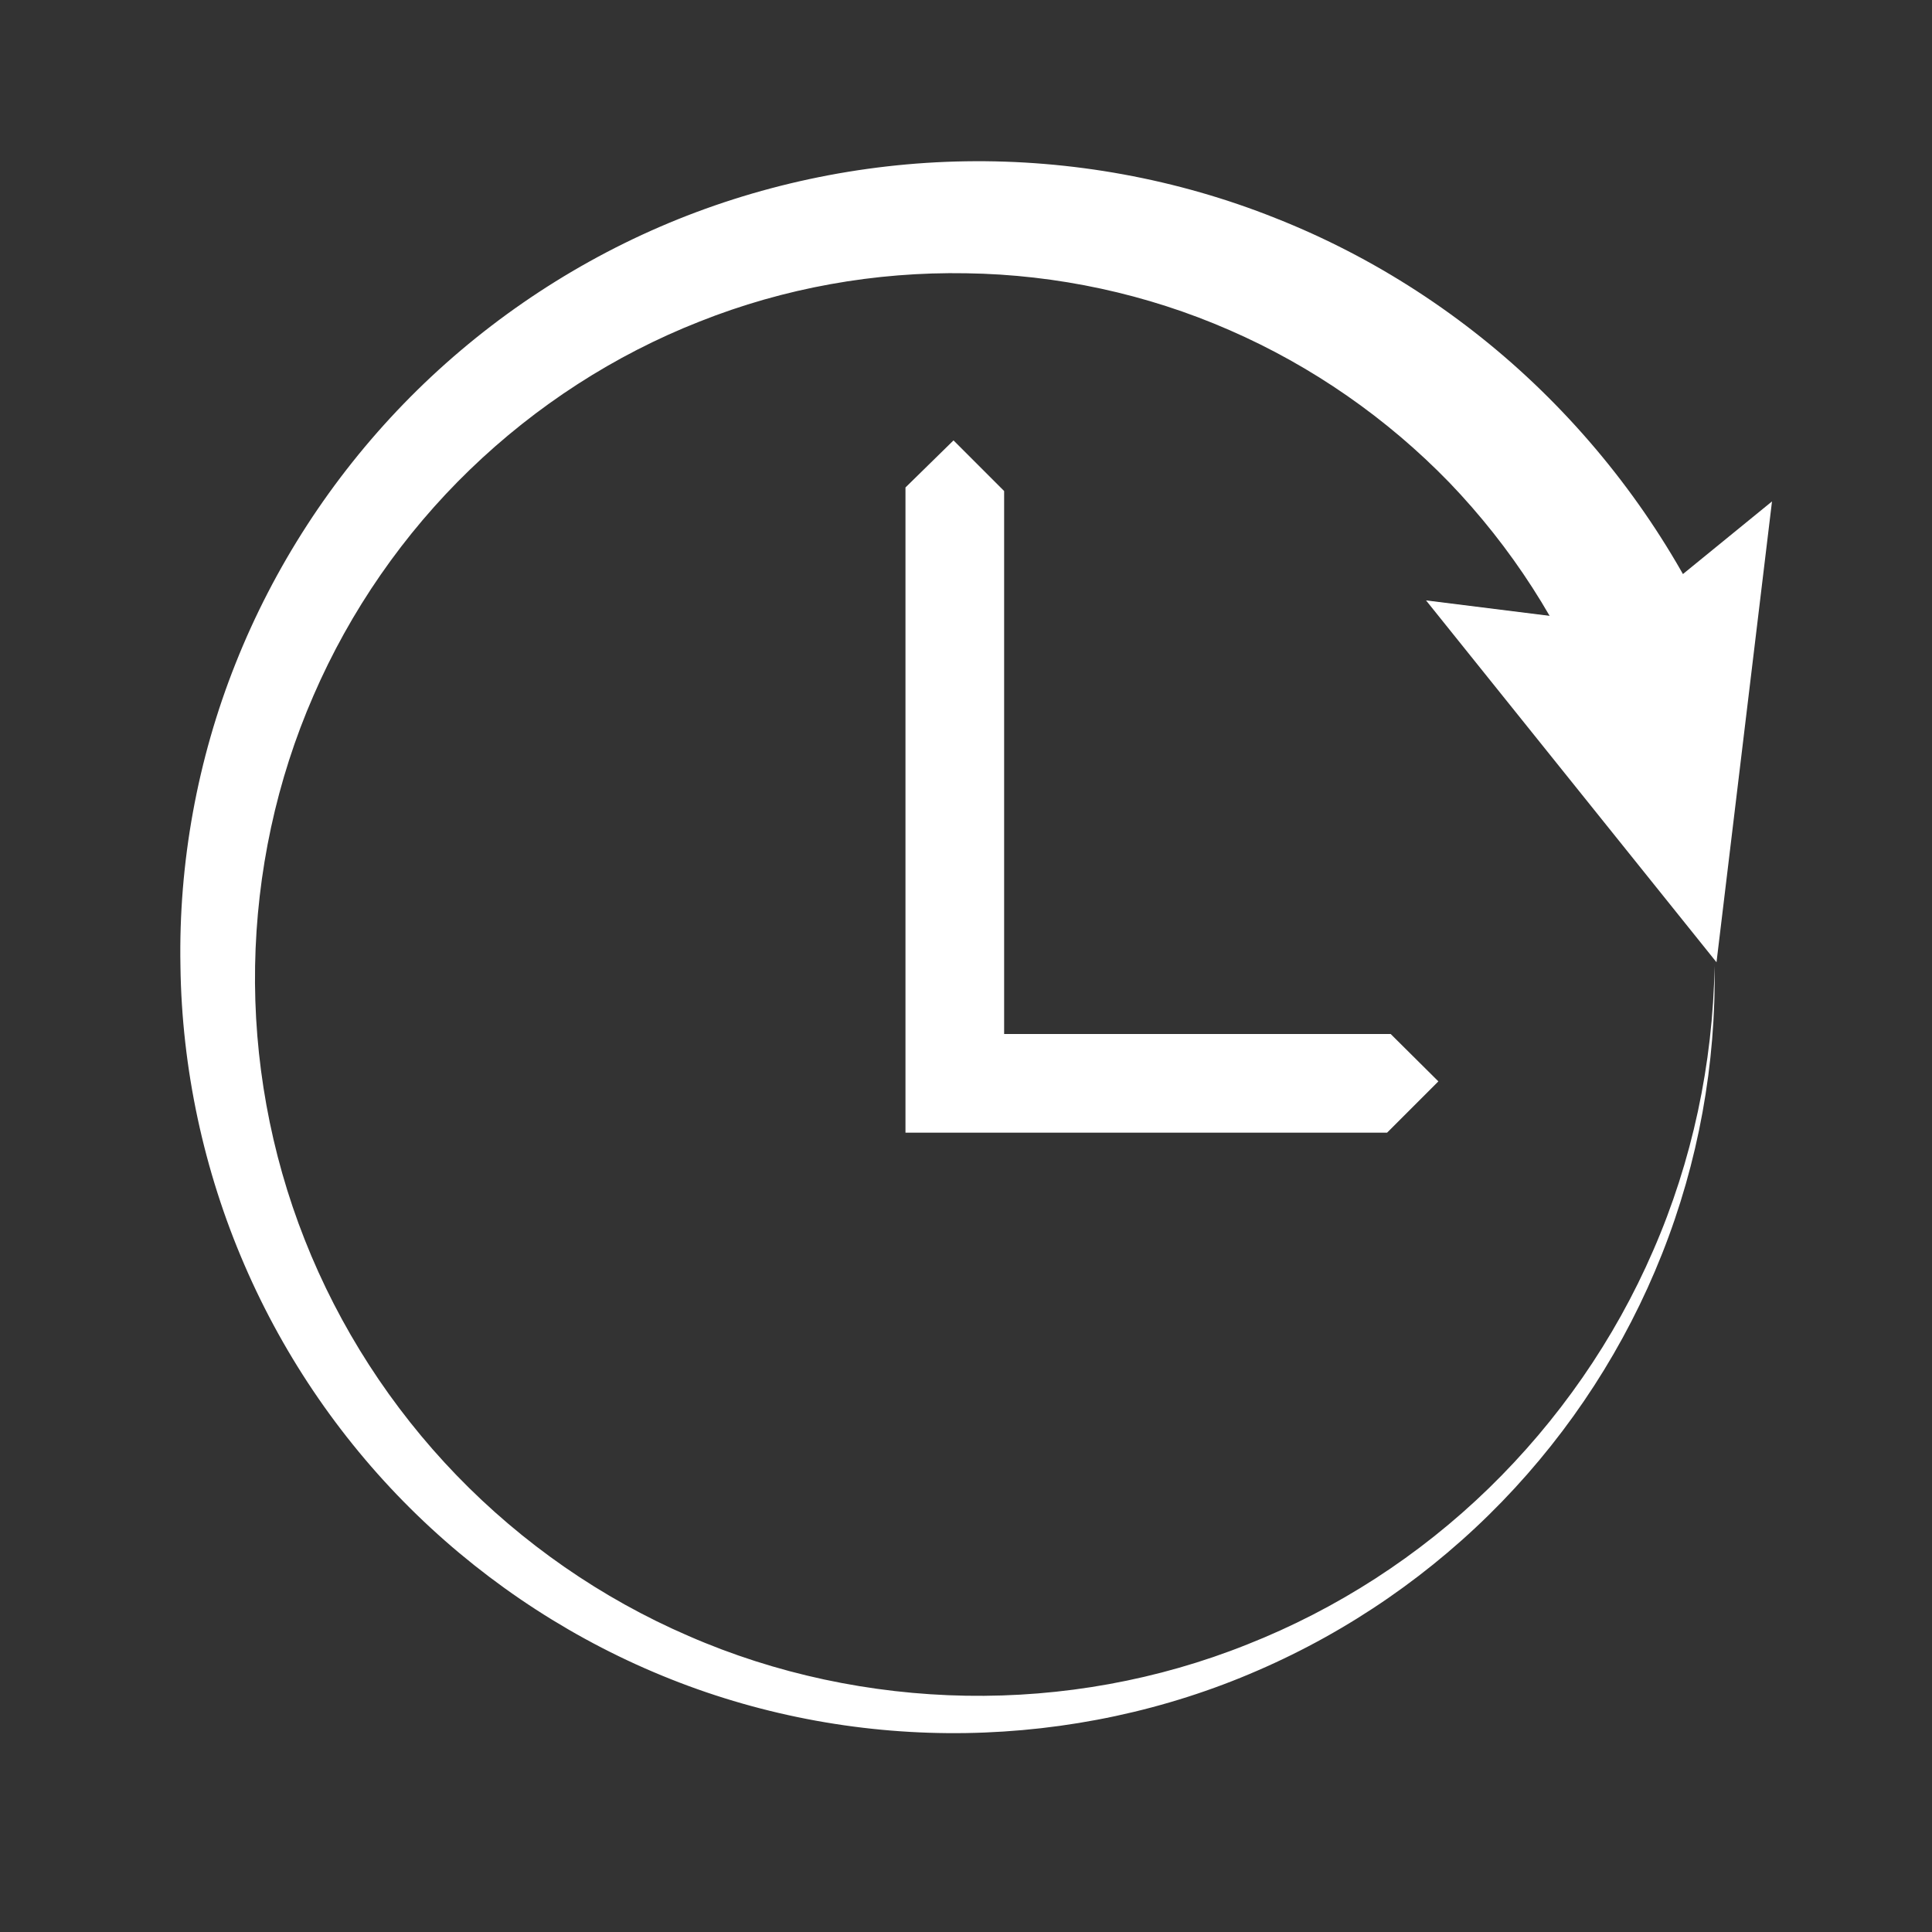 <?xml version="1.0" encoding="utf-8"?>
<!-- Generator: Adobe Illustrator 22.1.0, SVG Export Plug-In . SVG Version: 6.00 Build 0)  -->
<svg version="1.1" id="Ebene_1" xmlns="http://www.w3.org/2000/svg" xmlns:xlink="http://www.w3.org/1999/xlink" x="0px" y="0px"
	 viewBox="0 0 595.3 595.3" style="enable-background:new 0 0 595.3 595.3;" xml:space="preserve">
<rect x="0" y="0" width="595.3" height="595.3" fill="#333333" stroke="none"/>
<style type="text/css">
	.st0{fill:#FFFFFF;}
</style>
<g id="Icon">
	<g id="Uhr">
		<g id="Umrandung">
			<path id="Kreis" class="st0" d="M528.3,297.6c0.5,30.2-5,60.6-16.2,88.8c-11.2,28.3-28,54.3-49.3,76.3c-21.3,22-47,39.8-75.2,52
				c-28.2,12.3-59,18.8-89.9,19.3c-30.9,0.5-62.1-5.1-91-16.6c-29-11.5-55.7-28.8-78.2-50.6c-22.5-21.8-40.7-48.1-53.2-77.1
				c-12.5-28.9-19.3-60.5-19.7-92.1C55,266,60.8,234,72.6,204.4c11.8-29.7,29.5-57,51.8-80c22.3-23,49.3-41.7,78.9-54.5
				c29.6-12.8,61.9-19.7,94.3-20.2c32.4-0.5,65.1,5.4,95.4,17.5c30.4,12,58.4,30.2,81.9,53.1c23.5,22.9,42.6,50.4,55.7,80.8
				c13.1,30.3-19,14.9-13.4,36.2L528.3,297.6z M517.7,239.7c-5-21-16.8,3.4-26.8-22.1c-10-25.5-25.2-49-44.3-68.9
				c-19.2-19.8-42.3-35.9-67.8-47c-25.4-11.1-53.1-17.1-81.1-17.5c-28-0.5-56.1,4.5-82.2,14.9c-26.2,10.3-50.3,25.9-70.7,45.6
				c-20.4,19.7-36.9,43.5-48.2,69.6c-11.4,26.1-17.5,54.6-18,83.3c-0.5,28.7,4.7,57.6,15.3,84.4c10.6,26.9,26.6,51.7,46.8,72.6
				c20.2,20.9,44.6,37.9,71.5,49.5c26.8,11.7,56.1,17.9,85.5,18.4c29.5,0.5,59.1-4.8,86.6-15.8c27.6-10.9,53-27.3,74.4-48.1
				c21.4-20.8,38.8-45.8,50.7-73.3c12-27.5,18.4-57.5,18.9-87.7L517.7,239.7z"/>
			<polygon id="Pfeil" class="st0" points="439.4,185 528.9,296.5 546,154.5 499.4,192.5 			"/>
		</g>
		<polygon id="Zeiger" class="st0" points="443.2,333.2 428.5,318.6 309.4,318.6 309.4,151.3 293.8,135.7 279,150.2 279,318.6 
			279,318.6 279,349 279,349 279,349 309.4,349 309.4,349 427.4,349 		"/>
	</g>
</g>
</svg>
